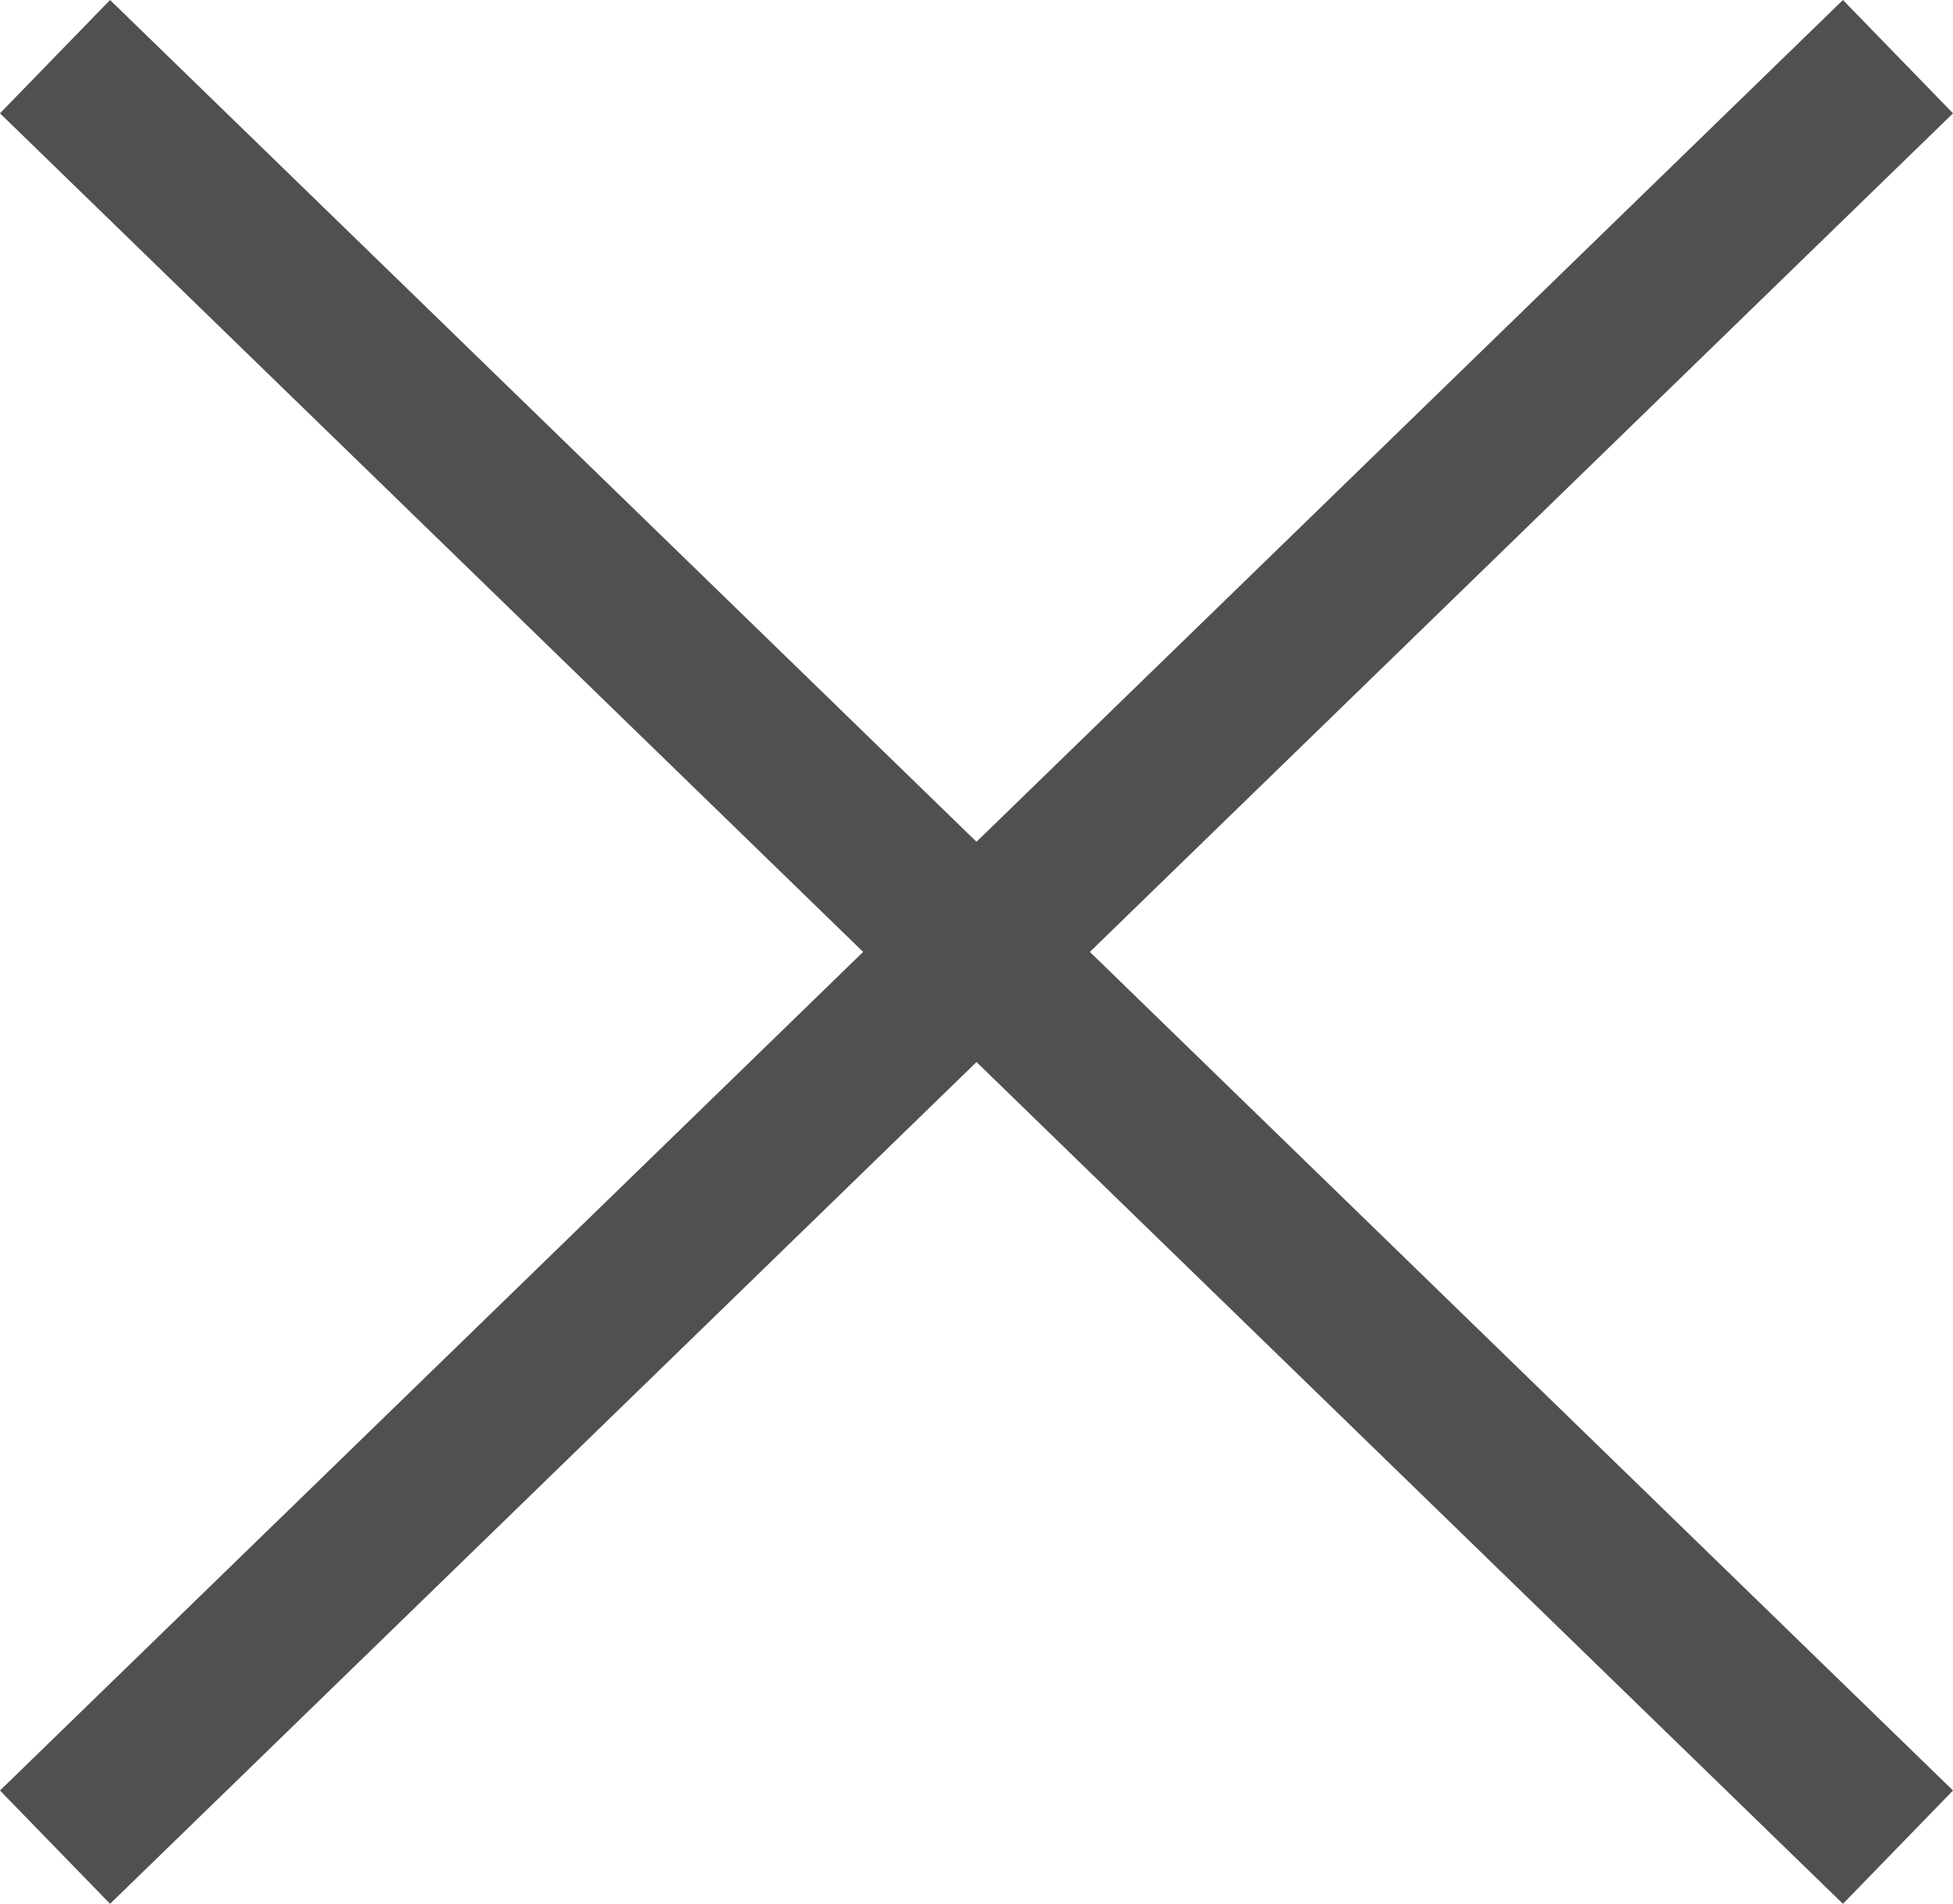 <svg xmlns="http://www.w3.org/2000/svg" width="37.09" height="36.152" viewBox="0 0 37.09 36.152">
  <g id="Group_3187" data-name="Group 3187" transform="translate(-645.455 -143.424)">
    <line id="Line_65" data-name="Line 65" y1="34" x2="35" transform="translate(646.5 144.5)" fill="none" stroke="#505050" stroke-width="3"/>
    <line id="Line_66" data-name="Line 66" x1="35" y1="34" transform="translate(646.5 144.5)" fill="none" stroke="#505050" stroke-width="3"/>
  </g>
</svg>
